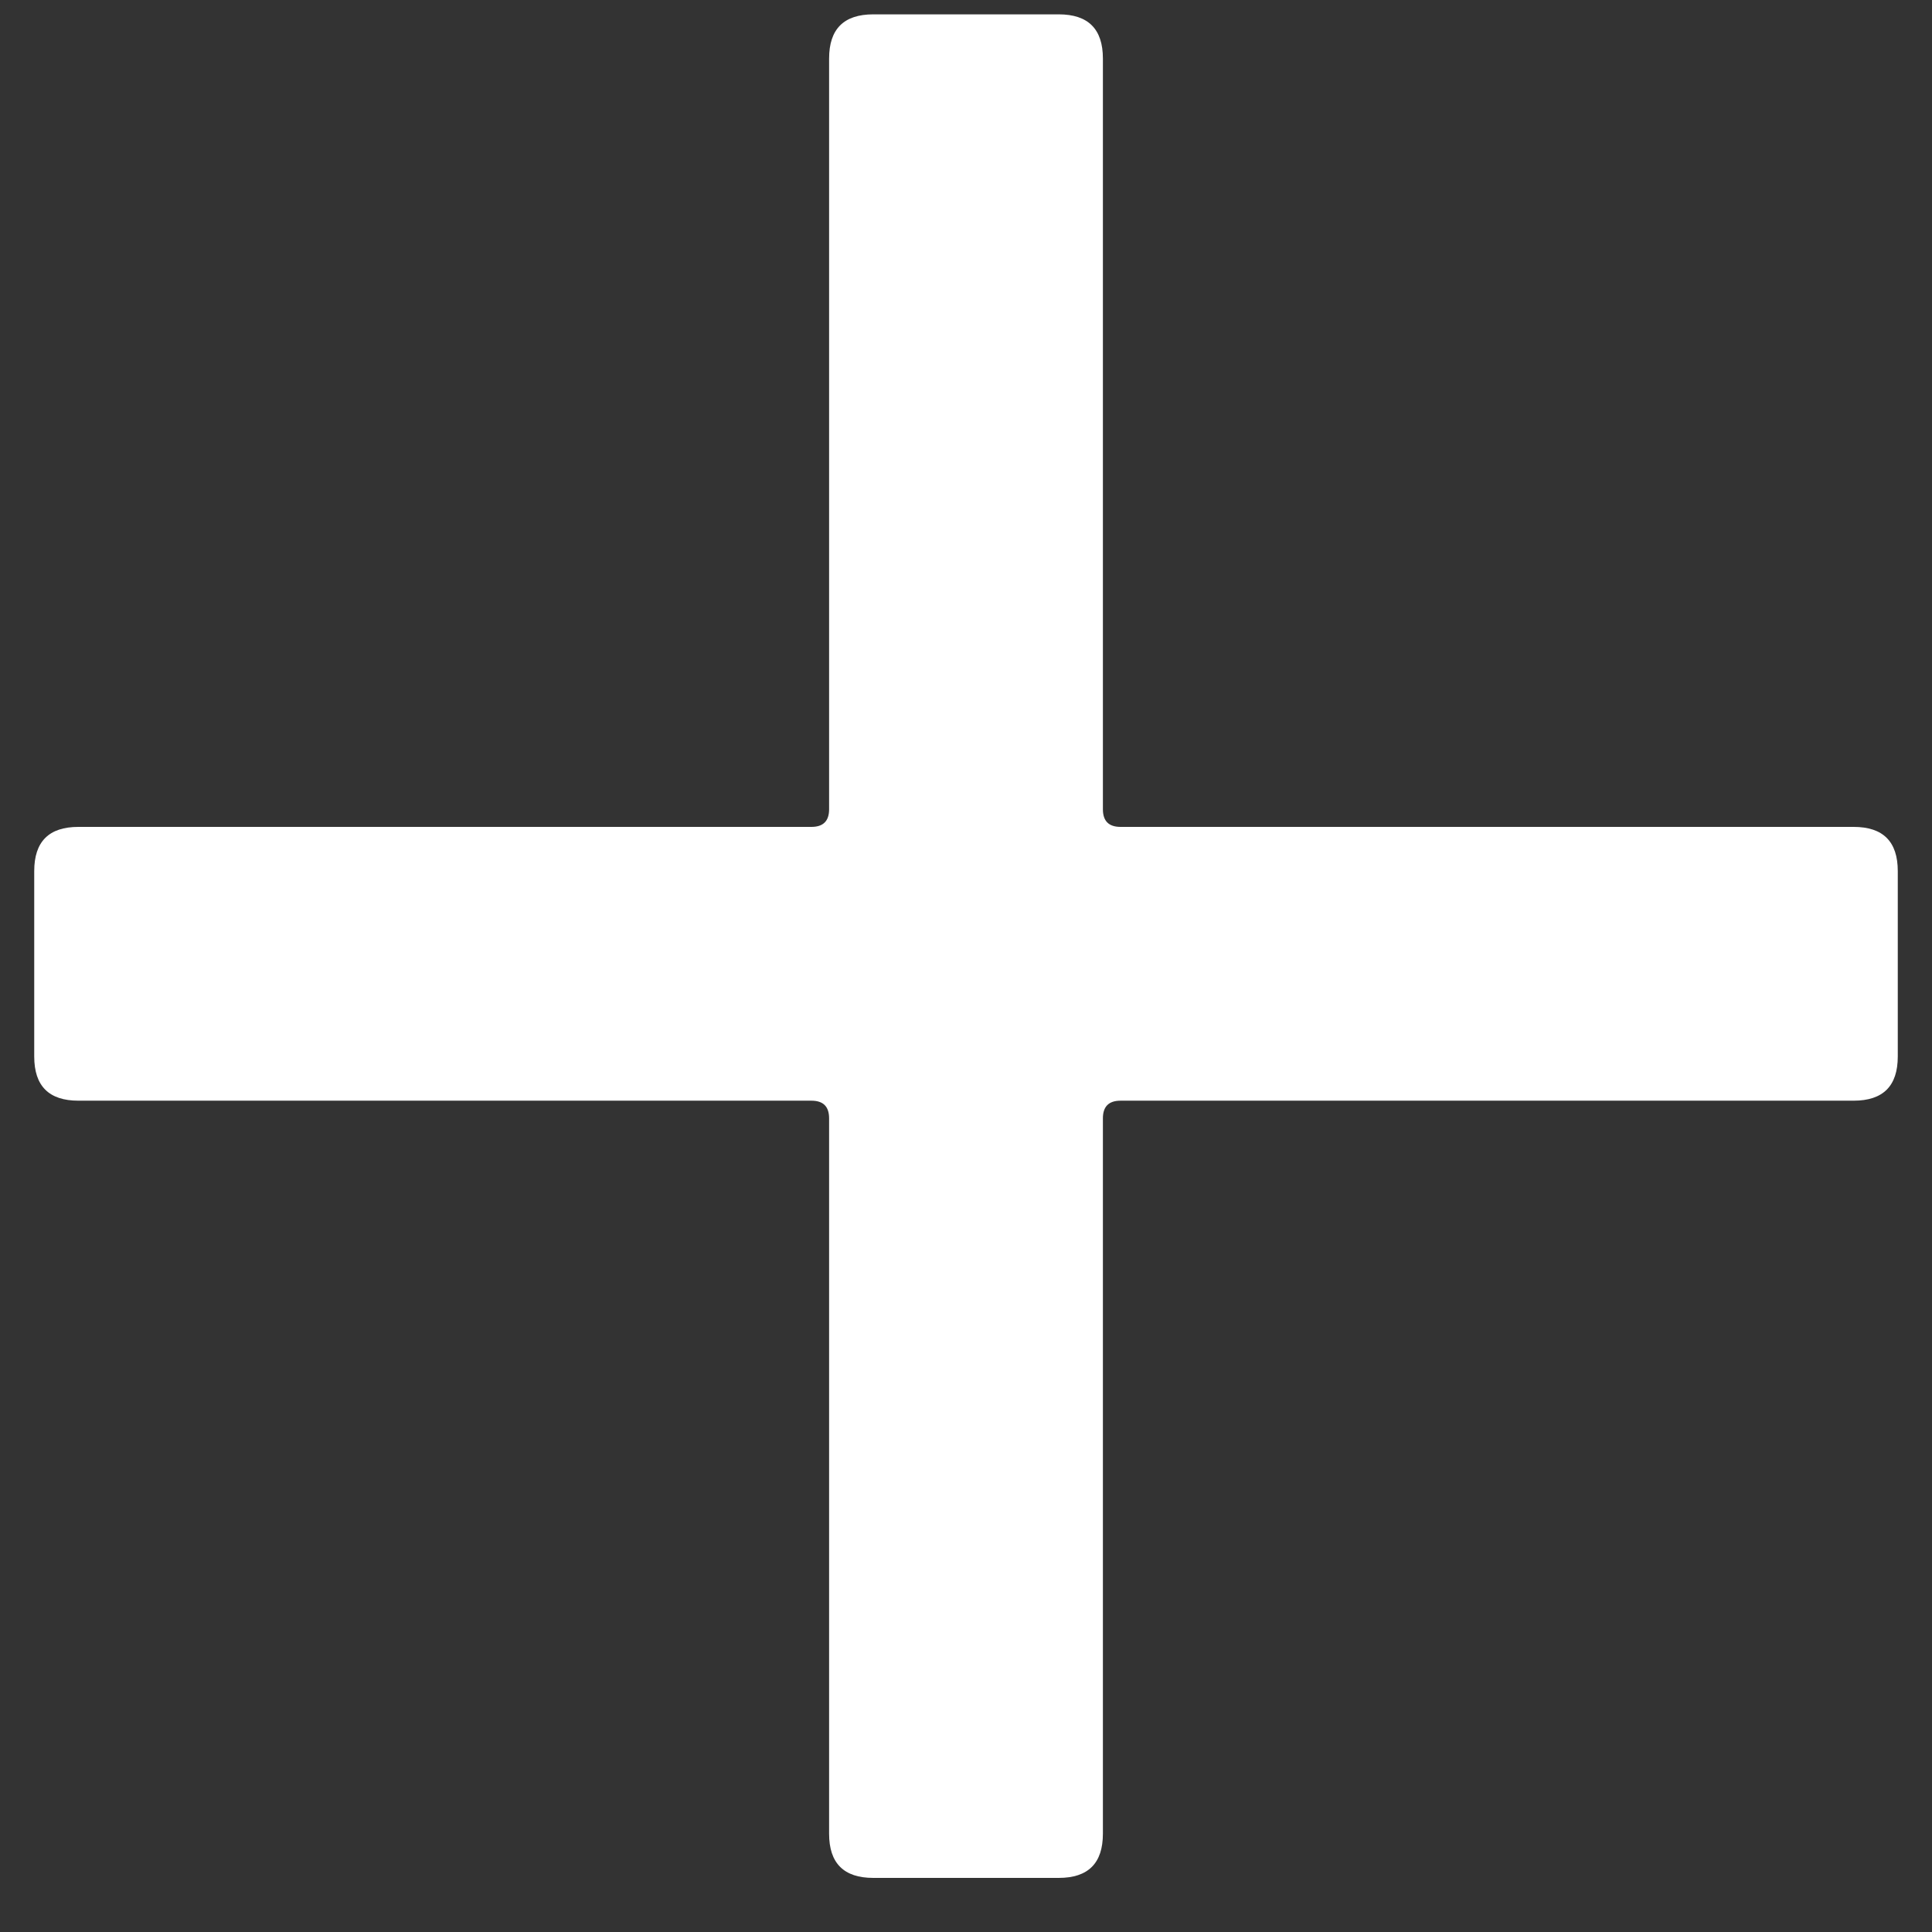 <?xml version="1.0" encoding="UTF-8"?> <svg xmlns="http://www.w3.org/2000/svg" width="28" height="28" viewBox="0 0 28 28" fill="none"><rect x="0" y="0" width="28" height="28" fill="#333333" stroke="none"/><path d="M26.864 11.984C27.291 11.984 27.504 12.197 27.504 12.624V15.312C27.504 15.739 27.291 15.952 26.864 15.952H16.24C16.069 15.952 15.984 16.037 15.984 16.208V26.576C15.984 27.003 15.771 27.216 15.344 27.216H12.656C12.229 27.216 12.016 27.003 12.016 26.576V16.208C12.016 16.037 11.931 15.952 11.76 15.952H1.136C0.709 15.952 0.496 15.739 0.496 15.312V12.624C0.496 12.197 0.709 11.984 1.136 11.984H11.76C11.931 11.984 12.016 11.899 12.016 11.728V0.848C12.016 0.421 12.229 0.208 12.656 0.208H15.344C15.771 0.208 15.984 0.421 15.984 0.848V11.728C15.984 11.899 16.069 11.984 16.24 11.984H26.864Z" fill="white"></path></svg> 